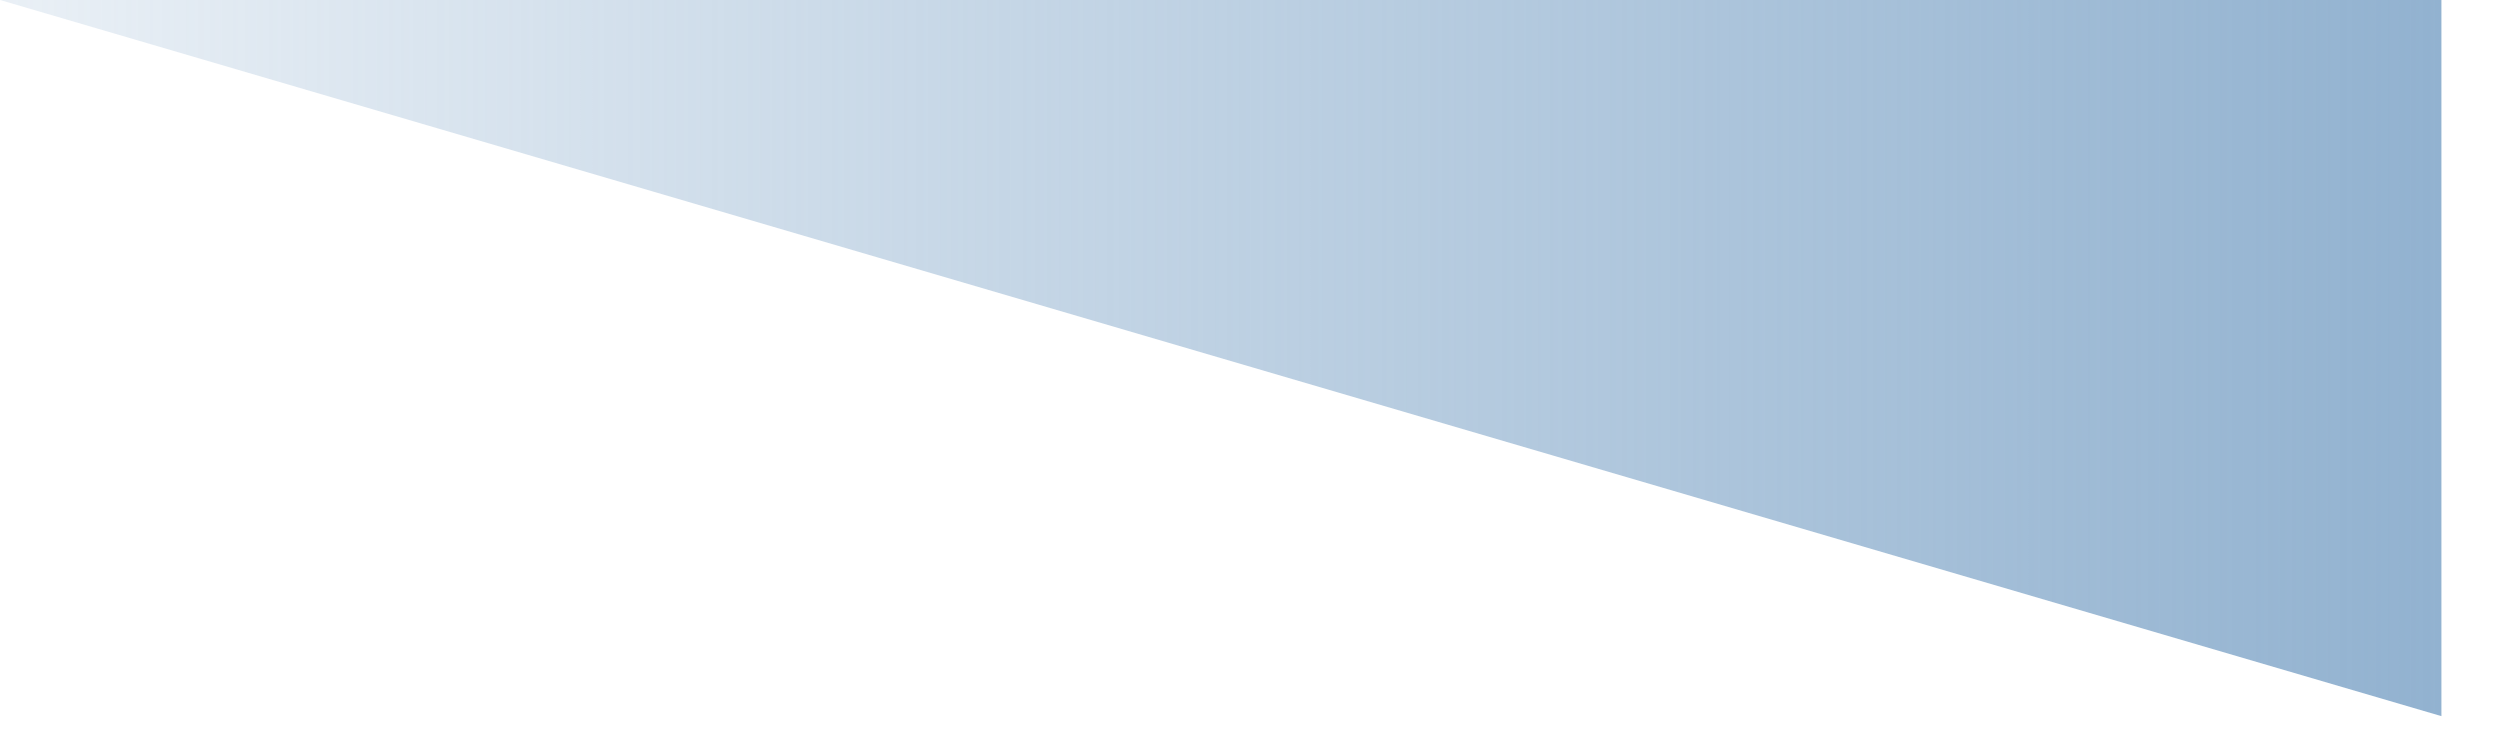 <?xml version="1.0" encoding="utf-8"?>
<svg xmlns="http://www.w3.org/2000/svg" fill="none" height="100%" overflow="visible" preserveAspectRatio="none" style="display: block;" viewBox="0 0 37 11" width="100%">
<path d="M0 0H36.133V10.599L0 0Z" fill="url(#paint0_linear_0_1117)" id="Vector" style="mix-blend-mode:multiply"/>
<defs>
<linearGradient gradientUnits="userSpaceOnUse" id="paint0_linear_0_1117" x1="0" x2="36.133" y1="5.299" y2="5.299">
<stop stop-color="#92B2D0" stop-opacity="0.2"/>
<stop offset="1" stop-color="#92B2D0"/>
</linearGradient>
</defs>
</svg>